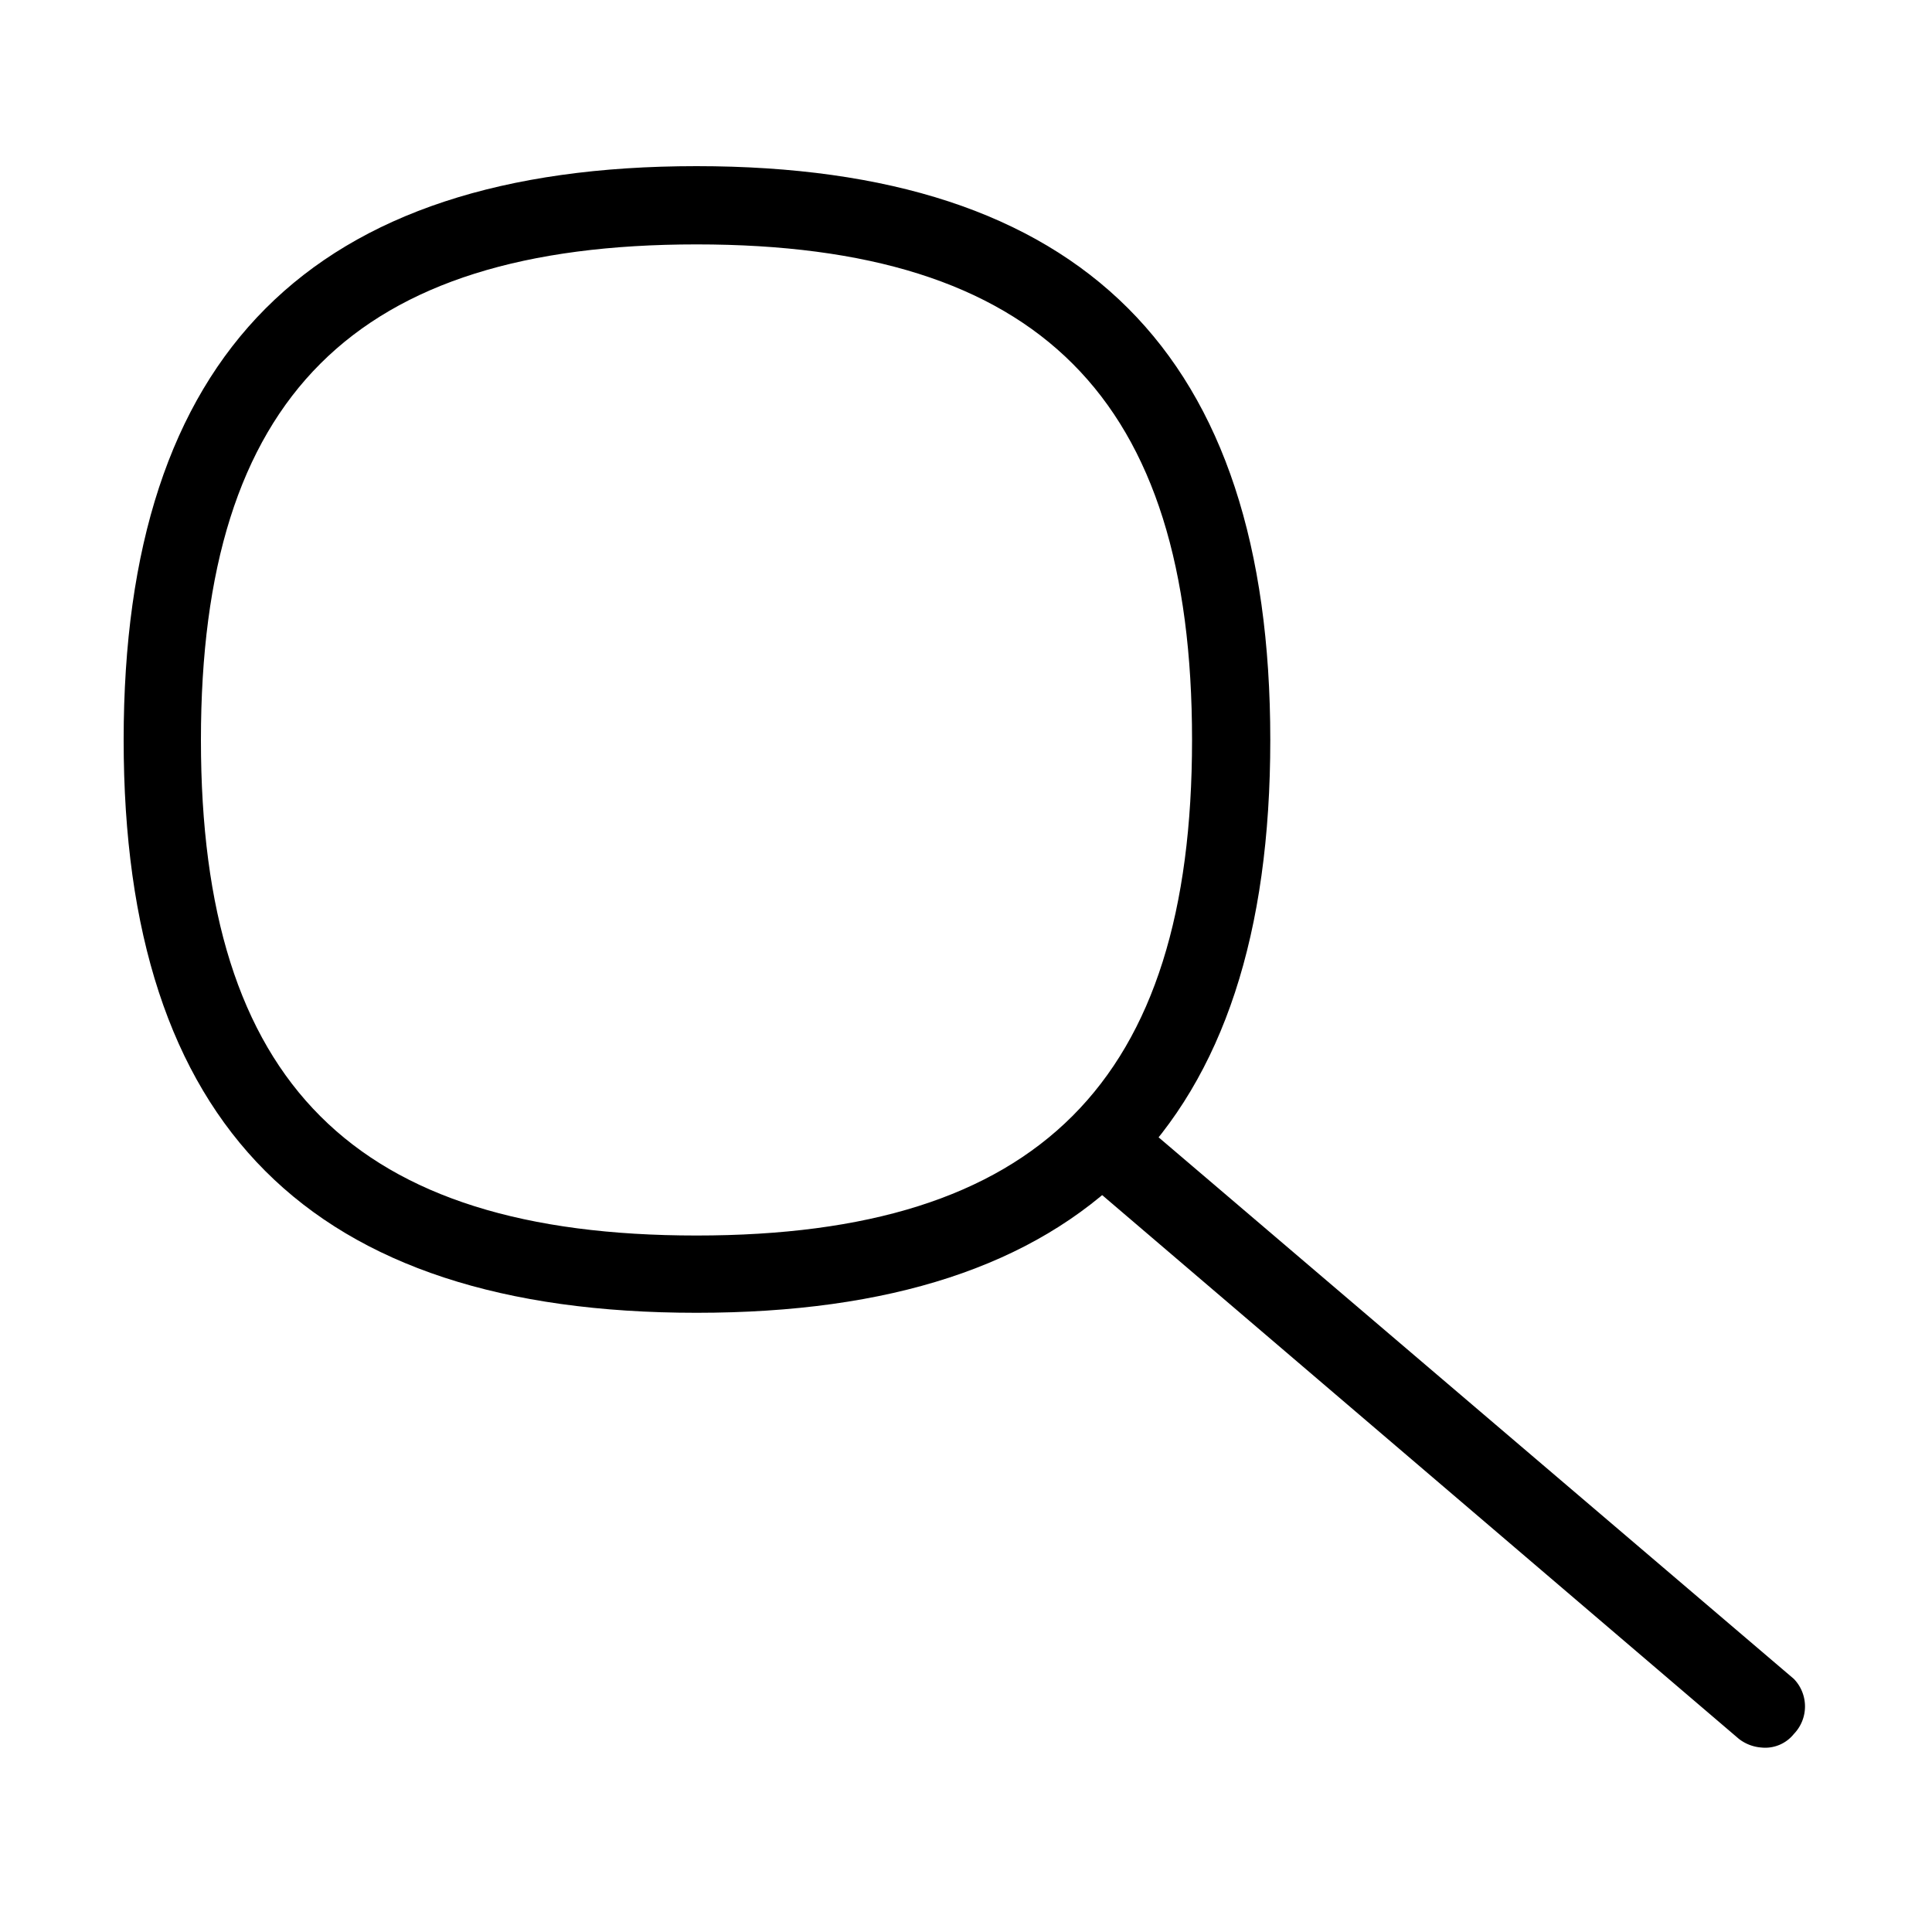 <svg id="a08ec403-6289-4170-b980-bab67ecbcd05" xmlns="http://www.w3.org/2000/svg" viewBox="0 0 20 20"><path d="M7.21,13.59c-4,0-5.93-1.94-5.93-5.93S3.22,1.72,7.21,1.72s5.94,1.94,5.94,5.94S11.21,13.59,7.21,13.59Zm0-11.06c-3.54,0-5.13,1.58-5.13,5.13s1.59,5.13,5.13,5.13,5.13-1.59,5.13-5.13S10.76,2.53,7.21,2.53Z"/><path d="M18.23,18.09A.43.43,0,0,1,18,18l-6.85-5.85a.39.39,0,0,1,0-.56.4.4,0,0,1,.57-.05l6.85,5.84a.41.41,0,0,1,0,.57A.38.38,0,0,1,18.23,18.09Z"/></svg>